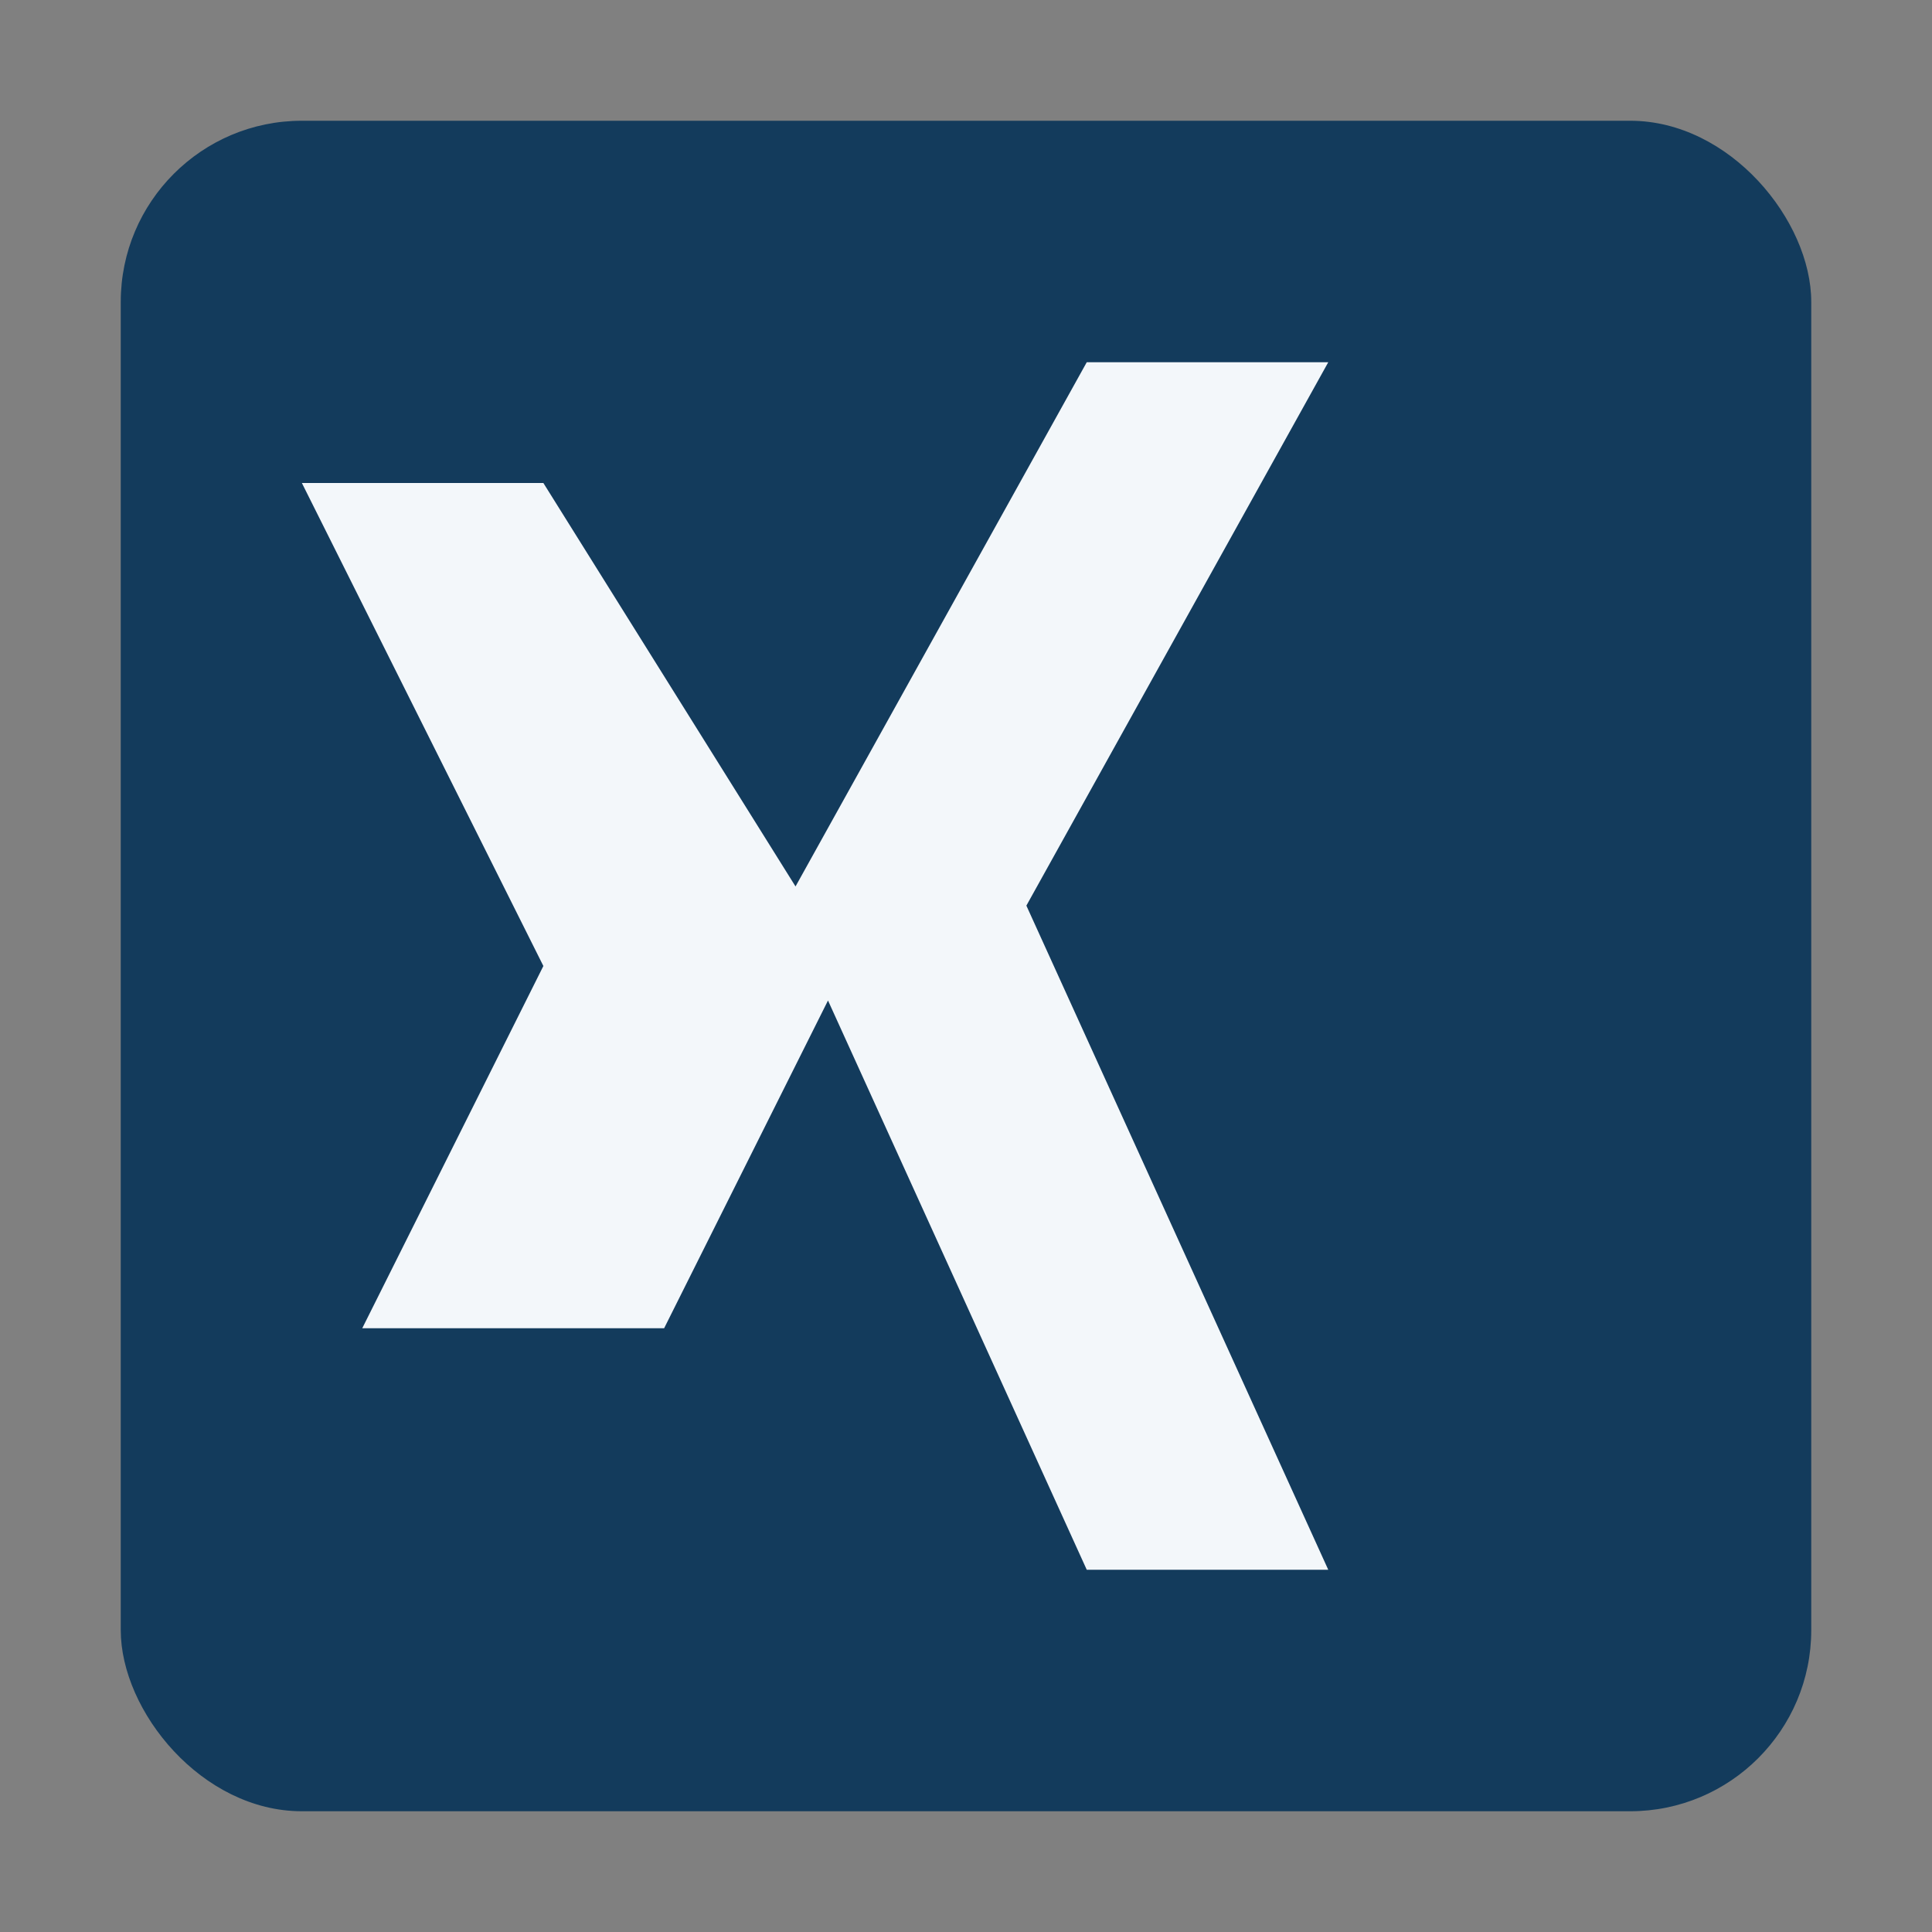 <?xml version="1.0" encoding="UTF-8"?>
<svg xmlns="http://www.w3.org/2000/svg" width="32" height="32" viewBox="0 0 32 32"><rect x="0" y="0" width="32" height="32" fill="#808080" stroke="none"/><rect x="2" y="2" width="28" height="28" rx="3" fill="#133B5C"/><path d="M9 8l5 8-3 6H6l3-6-4-8h4zM18 6h4l-5 9 5 11h-4l-5-11 5-9z" fill="#F3F7FA"/></svg>